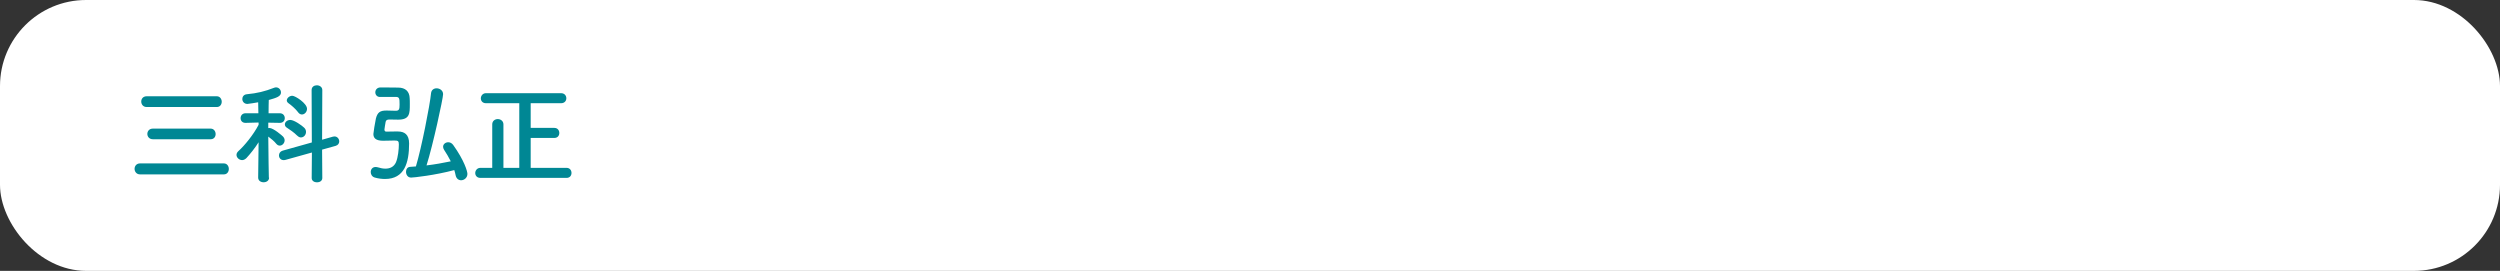 <?xml version="1.0" encoding="UTF-8"?>
<svg id="_レイヤー_2" data-name="レイヤー 2" xmlns="http://www.w3.org/2000/svg" viewBox="0 0 348.51 37.76">
  <rect x="0" y="0" width="348.51" height="37.76" fill="#333333" stroke="none"/>
  <defs>
    <style>
      .cls-1 {
        fill: #fff;
      }

      .cls-1, .cls-2 {
        stroke-width: 0px;
      }

      .cls-2 {
        fill: #008794;
      }
    </style>
  </defs>
  <g id="_レイヤー_1-2" data-name="レイヤー 1">
    <g>
      <rect class="cls-1" width="348.51" height="37.76" rx="12" ry="12"/>
      <g>
        <path class="cls-2" d="m19.52,24.31c-.49,0-.76-.39-.76-.77s.26-.76.76-.76h11.69c.45,0,.69.39.69.77s-.23.76-.69.76h-11.69Zm.93-9.39c-.49,0-.76-.37-.76-.76s.26-.74.76-.74h9.77c.45,0,.69.39.69.76s-.23.74-.69.74h-9.77Zm.85,4.49c-.49,0-.76-.37-.76-.74s.26-.74.76-.74h8.07c.45,0,.69.39.69.76s-.23.72-.69.72h-8.07Z"/>
        <path class="cls-2" d="m37.51,24.76c0,.43-.37.65-.76.65s-.76-.22-.76-.65v-.02l.06-4.91c-.52.83-1.14,1.6-1.7,2.21-.19.18-.39.28-.59.28-.42,0-.79-.35-.79-.72,0-.19.08-.36.26-.53.83-.74,2.08-2.25,2.82-3.67v-.32s-1.82.05-1.82.05h-.01c-.46,0-.68-.32-.68-.66s.23-.68.69-.68h1.79l-.03-1.53c-.29.05-1.33.23-1.5.23-.46,0-.71-.35-.71-.69,0-.31.2-.62.62-.66,1.45-.14,2.5-.39,3.83-.91.09-.03.17-.05.25-.05.4,0,.69.34.69.71,0,.54-.59.74-1.7,1.05-.02.32-.02,1.02-.03,1.85h1.57c.46,0,.69.34.69.68s-.23.66-.68.66h-.02l-1.6-.03v.76c.06-.02.11-.02.15-.02.57,0,1.83,1.11,1.91,1.2.15.17.22.34.22.52,0,.39-.32.74-.68.74-.17,0-.34-.08-.49-.26-.26-.34-.73-.72-1.11-1,.01,2.33.08,5.71.08,5.71v.02Zm5.97-3.5l-3.69,1.03c-.09.03-.17.03-.25.03-.42,0-.65-.32-.65-.66,0-.28.17-.56.52-.66l4.06-1.14-.03-7.31c0-.45.36-.66.73-.66s.76.23.76.66l-.03,6.93,1.51-.43c.08-.02.15-.03.22-.03.4,0,.66.35.66.69,0,.26-.15.52-.49.62l-1.9.53.03,3.96c0,.4-.37.6-.74.6s-.74-.2-.74-.6l.03-3.55Zm-2.04-2.34c-.45-.46-1.08-.88-1.42-1.1-.22-.12-.31-.31-.31-.48,0-.31.31-.62.76-.62.54,0,1.65.8,1.93,1.08.19.18.26.38.26.59,0,.42-.32.77-.71.77-.17,0-.34-.08-.51-.25Zm.12-3.27c-.39-.51-.97-1-1.33-1.25-.17-.12-.25-.26-.25-.4,0-.32.37-.65.77-.65s2.05,1.05,2.05,1.82c0,.43-.34.79-.71.79-.19,0-.37-.09-.54-.31Z"/>
        <path class="cls-2" d="m52.98,13.52c-.43,0-.66-.32-.66-.65s.23-.66.69-.68h.46c.66,0,1.5.02,2.02.02,1.03,0,1.59.54,1.62,1.48.02.22.02.52.02.82,0,1.31,0,2.17-1.63,2.17-.26,0-1.06-.02-1.2-.02-.32,0-.48.08-.54.32-.03.19-.17.96-.17,1.08,0,.25.15.29.29.29.48-.02,1.23-.02,1.59-.02.91,0,1.56.42,1.56,1.67,0,2.7-.65,4.95-3.36,4.95-.45,0-.94-.06-1.43-.2-.37-.11-.56-.43-.56-.76,0-.37.23-.71.68-.71.11,0,.23.02.37.06.34.11.68.17.99.17.66,0,1.2-.26,1.48-.89.29-.68.4-1.85.4-2.48,0-.49-.12-.55-.63-.55-.45,0-1.19.03-1.56.03-.99,0-1.36-.35-1.36-.94,0-.2.23-1.59.35-2.16.22-.86.59-1.11,1.45-1.11h.08c.22,0,1,.03,1.23.03.48,0,.54-.22.54-.88,0-.83-.02-1.05-.54-1.05h-2.17Zm4.3,11.23c-.43,0-.68-.4-.68-.8,0-.34.19-.68.59-.69.26-.02.52-.05.79-.06.77-2.54,1.96-8.58,2.11-10.21.05-.46.4-.68.77-.68.43,0,.91.29.91.82,0,.57-1.42,7.13-2.31,9.93,1.16-.14,2.28-.34,3.38-.57-.28-.56-.59-1.08-.93-1.6-.09-.15-.14-.29-.14-.43,0-.37.34-.63.72-.63.23,0,.49.11.68.37,1.57,2.19,1.99,3.7,1.99,4.04,0,.54-.45.89-.88.89-.34,0-.66-.22-.76-.68-.05-.25-.11-.49-.19-.74-2.67.72-5.69,1.05-6.06,1.05Z"/>
        <path class="cls-2" d="m66.97,24.8c-.49,0-.72-.34-.72-.68s.26-.72.72-.72h1.65v-6.06c0-.49.39-.74.77-.74s.79.25.79.74v6.06h2.21v-9.01h-4.64c-.49,0-.72-.34-.72-.68s.26-.72.72-.72h10.46c.49,0,.74.35.74.71s-.25.69-.74.69h-4.23v3.44h3.3c.46,0,.69.35.69.71s-.23.69-.69.69h-3.3v4.17h5c.46,0,.69.35.69.71s-.23.69-.69.69h-12Z"/>
      </g>
    </g>
  </g>
</svg>